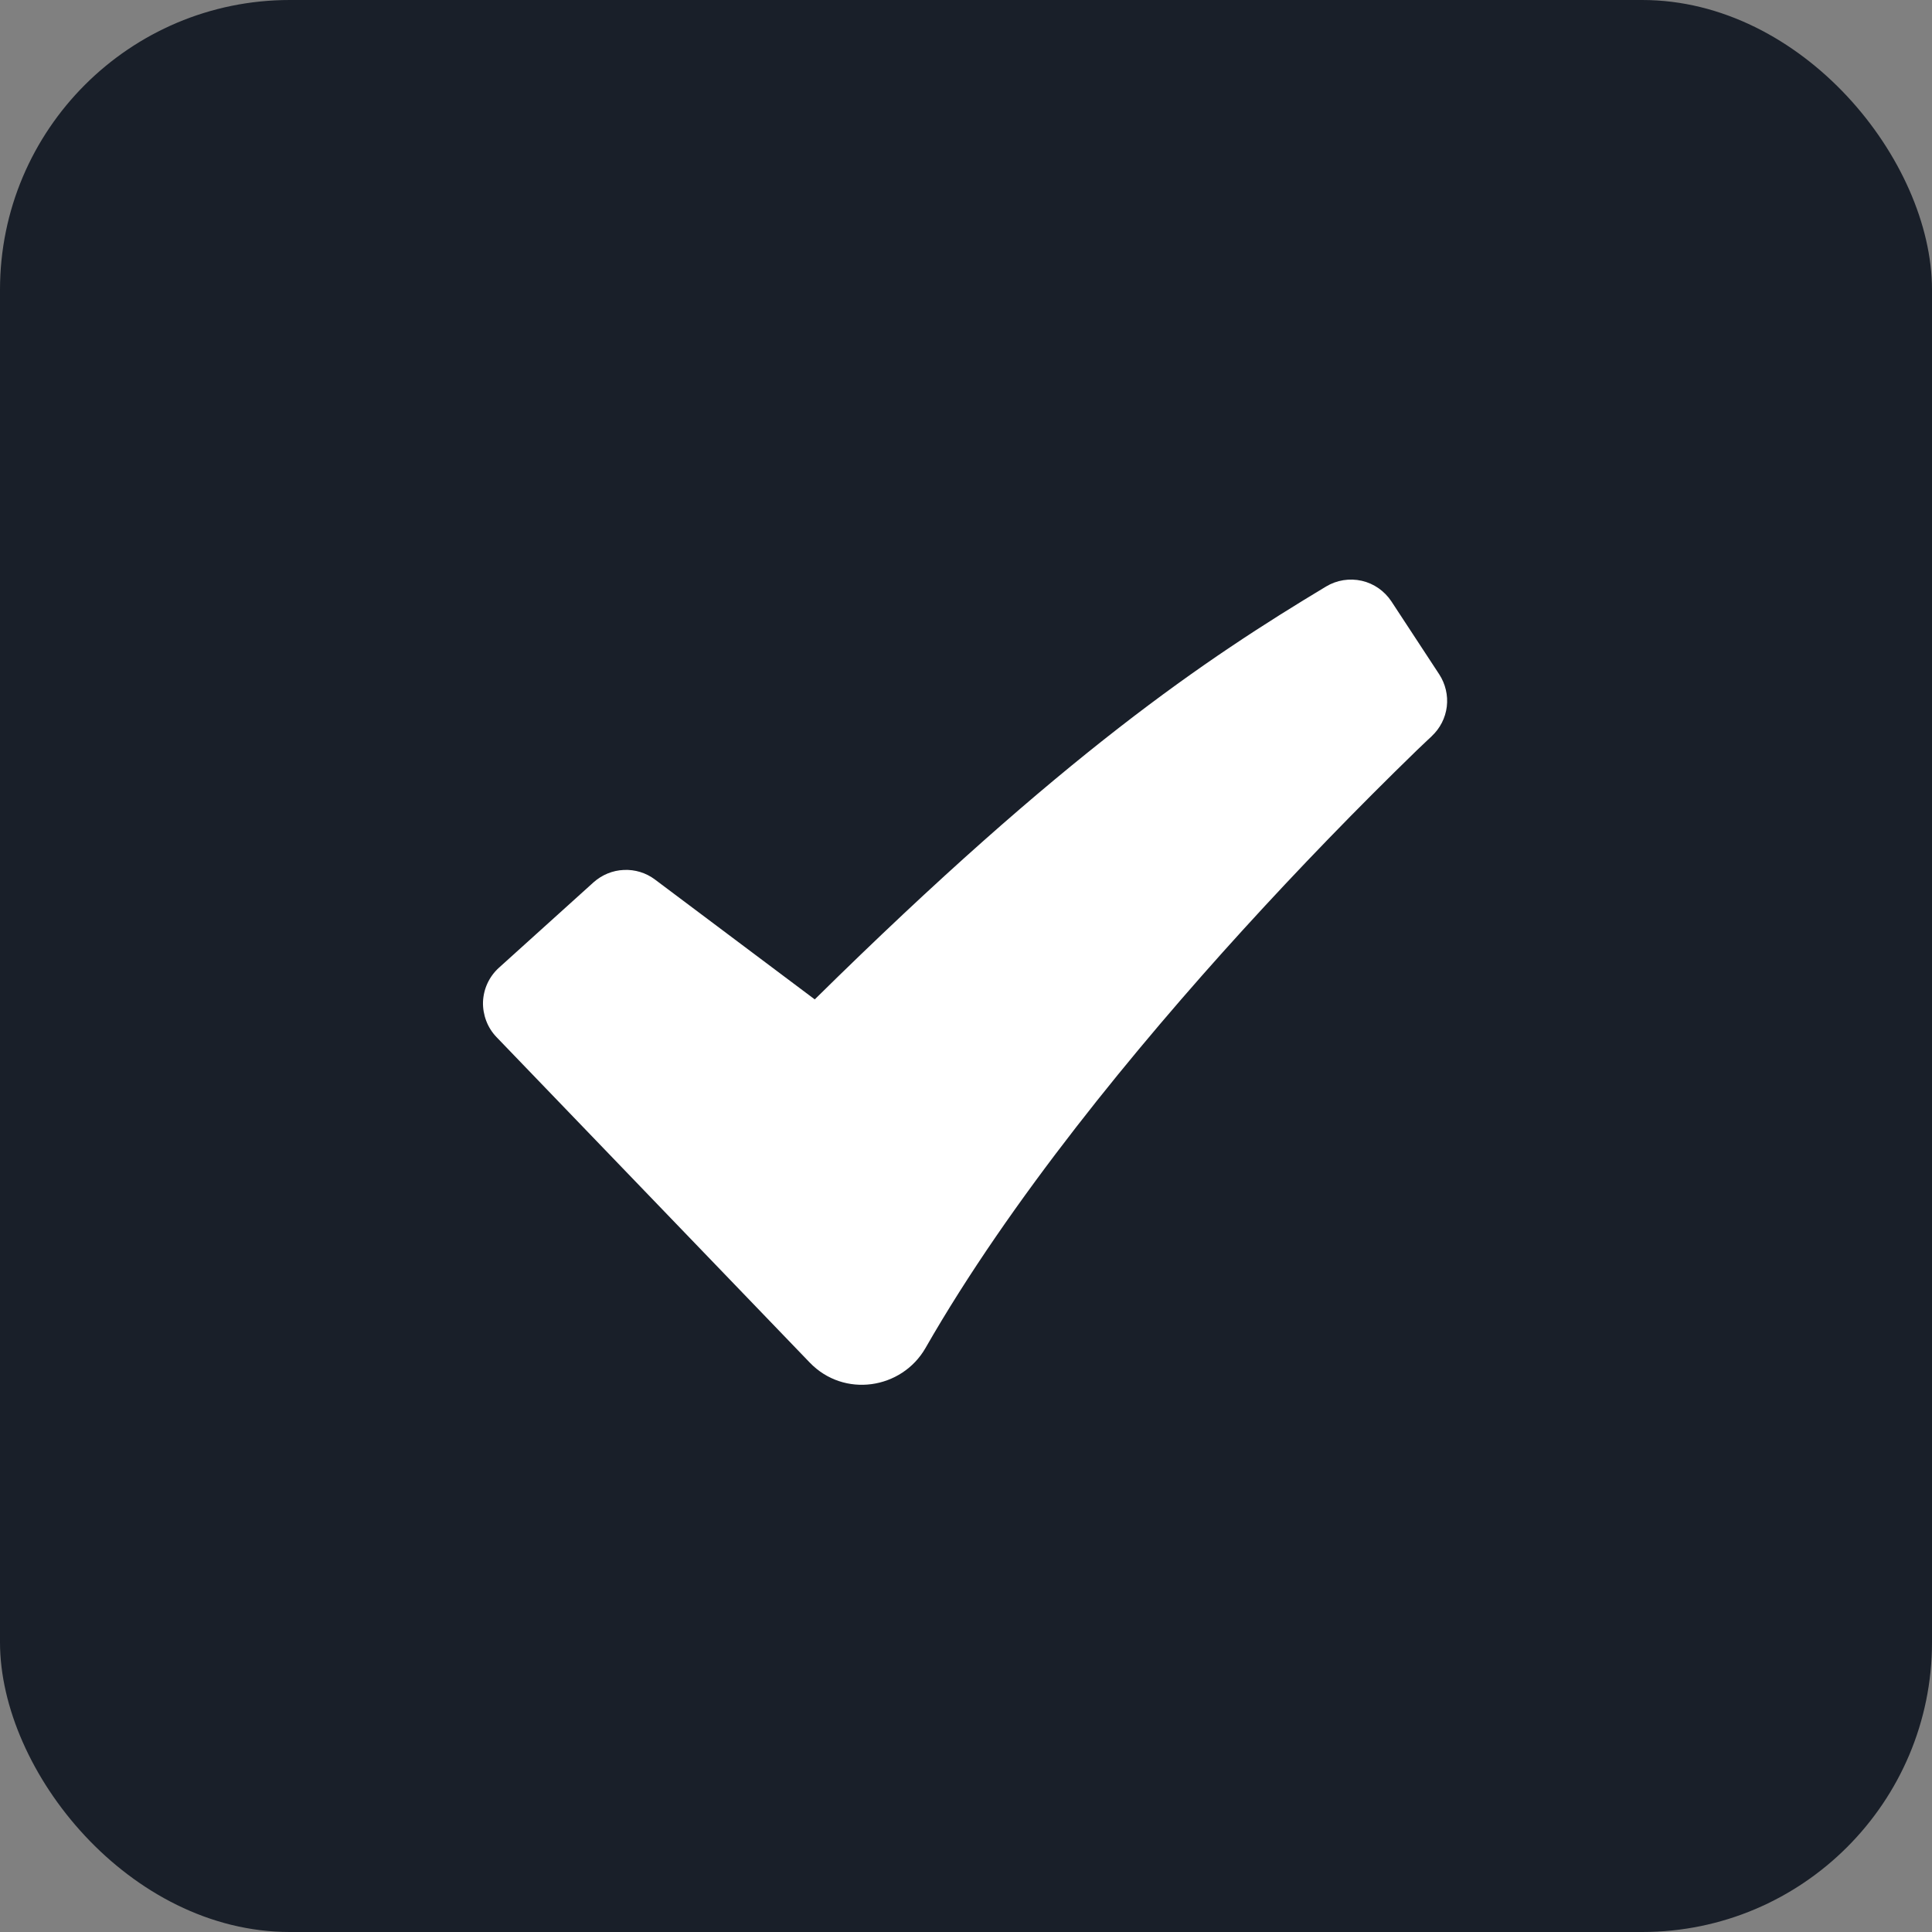 <?xml version="1.0" encoding="UTF-8"?> <svg xmlns="http://www.w3.org/2000/svg" width="21" height="21" viewBox="0 0 21 21" fill="none"><rect x="0" y="0" width="21" height="21" fill="#808080" stroke="none"/> <rect width="21" height="21" rx="3.15" fill="#191F29"></rect> <path fill-rule="evenodd" clip-rule="evenodd" d="M14.414 6.375C14.53 6.305 14.669 6.283 14.802 6.313C14.934 6.343 15.049 6.424 15.124 6.537L15.644 7.33C15.711 7.433 15.741 7.558 15.726 7.681C15.711 7.804 15.653 7.917 15.562 8.002L15.561 8.004L15.553 8.011L15.523 8.039L15.405 8.151C14.752 8.785 14.118 9.44 13.505 10.113C12.351 11.381 10.982 13.041 10.06 14.652C9.802 15.101 9.174 15.198 8.801 14.81L5.397 11.273C5.348 11.222 5.31 11.162 5.285 11.096C5.26 11.03 5.248 10.96 5.25 10.89C5.253 10.82 5.269 10.751 5.299 10.687C5.329 10.623 5.371 10.566 5.423 10.519L6.452 9.59C6.543 9.509 6.659 9.461 6.78 9.456C6.902 9.45 7.022 9.487 7.119 9.56L8.856 10.863C11.57 8.187 13.109 7.16 14.414 6.375Z" fill="white"></path> </svg> 